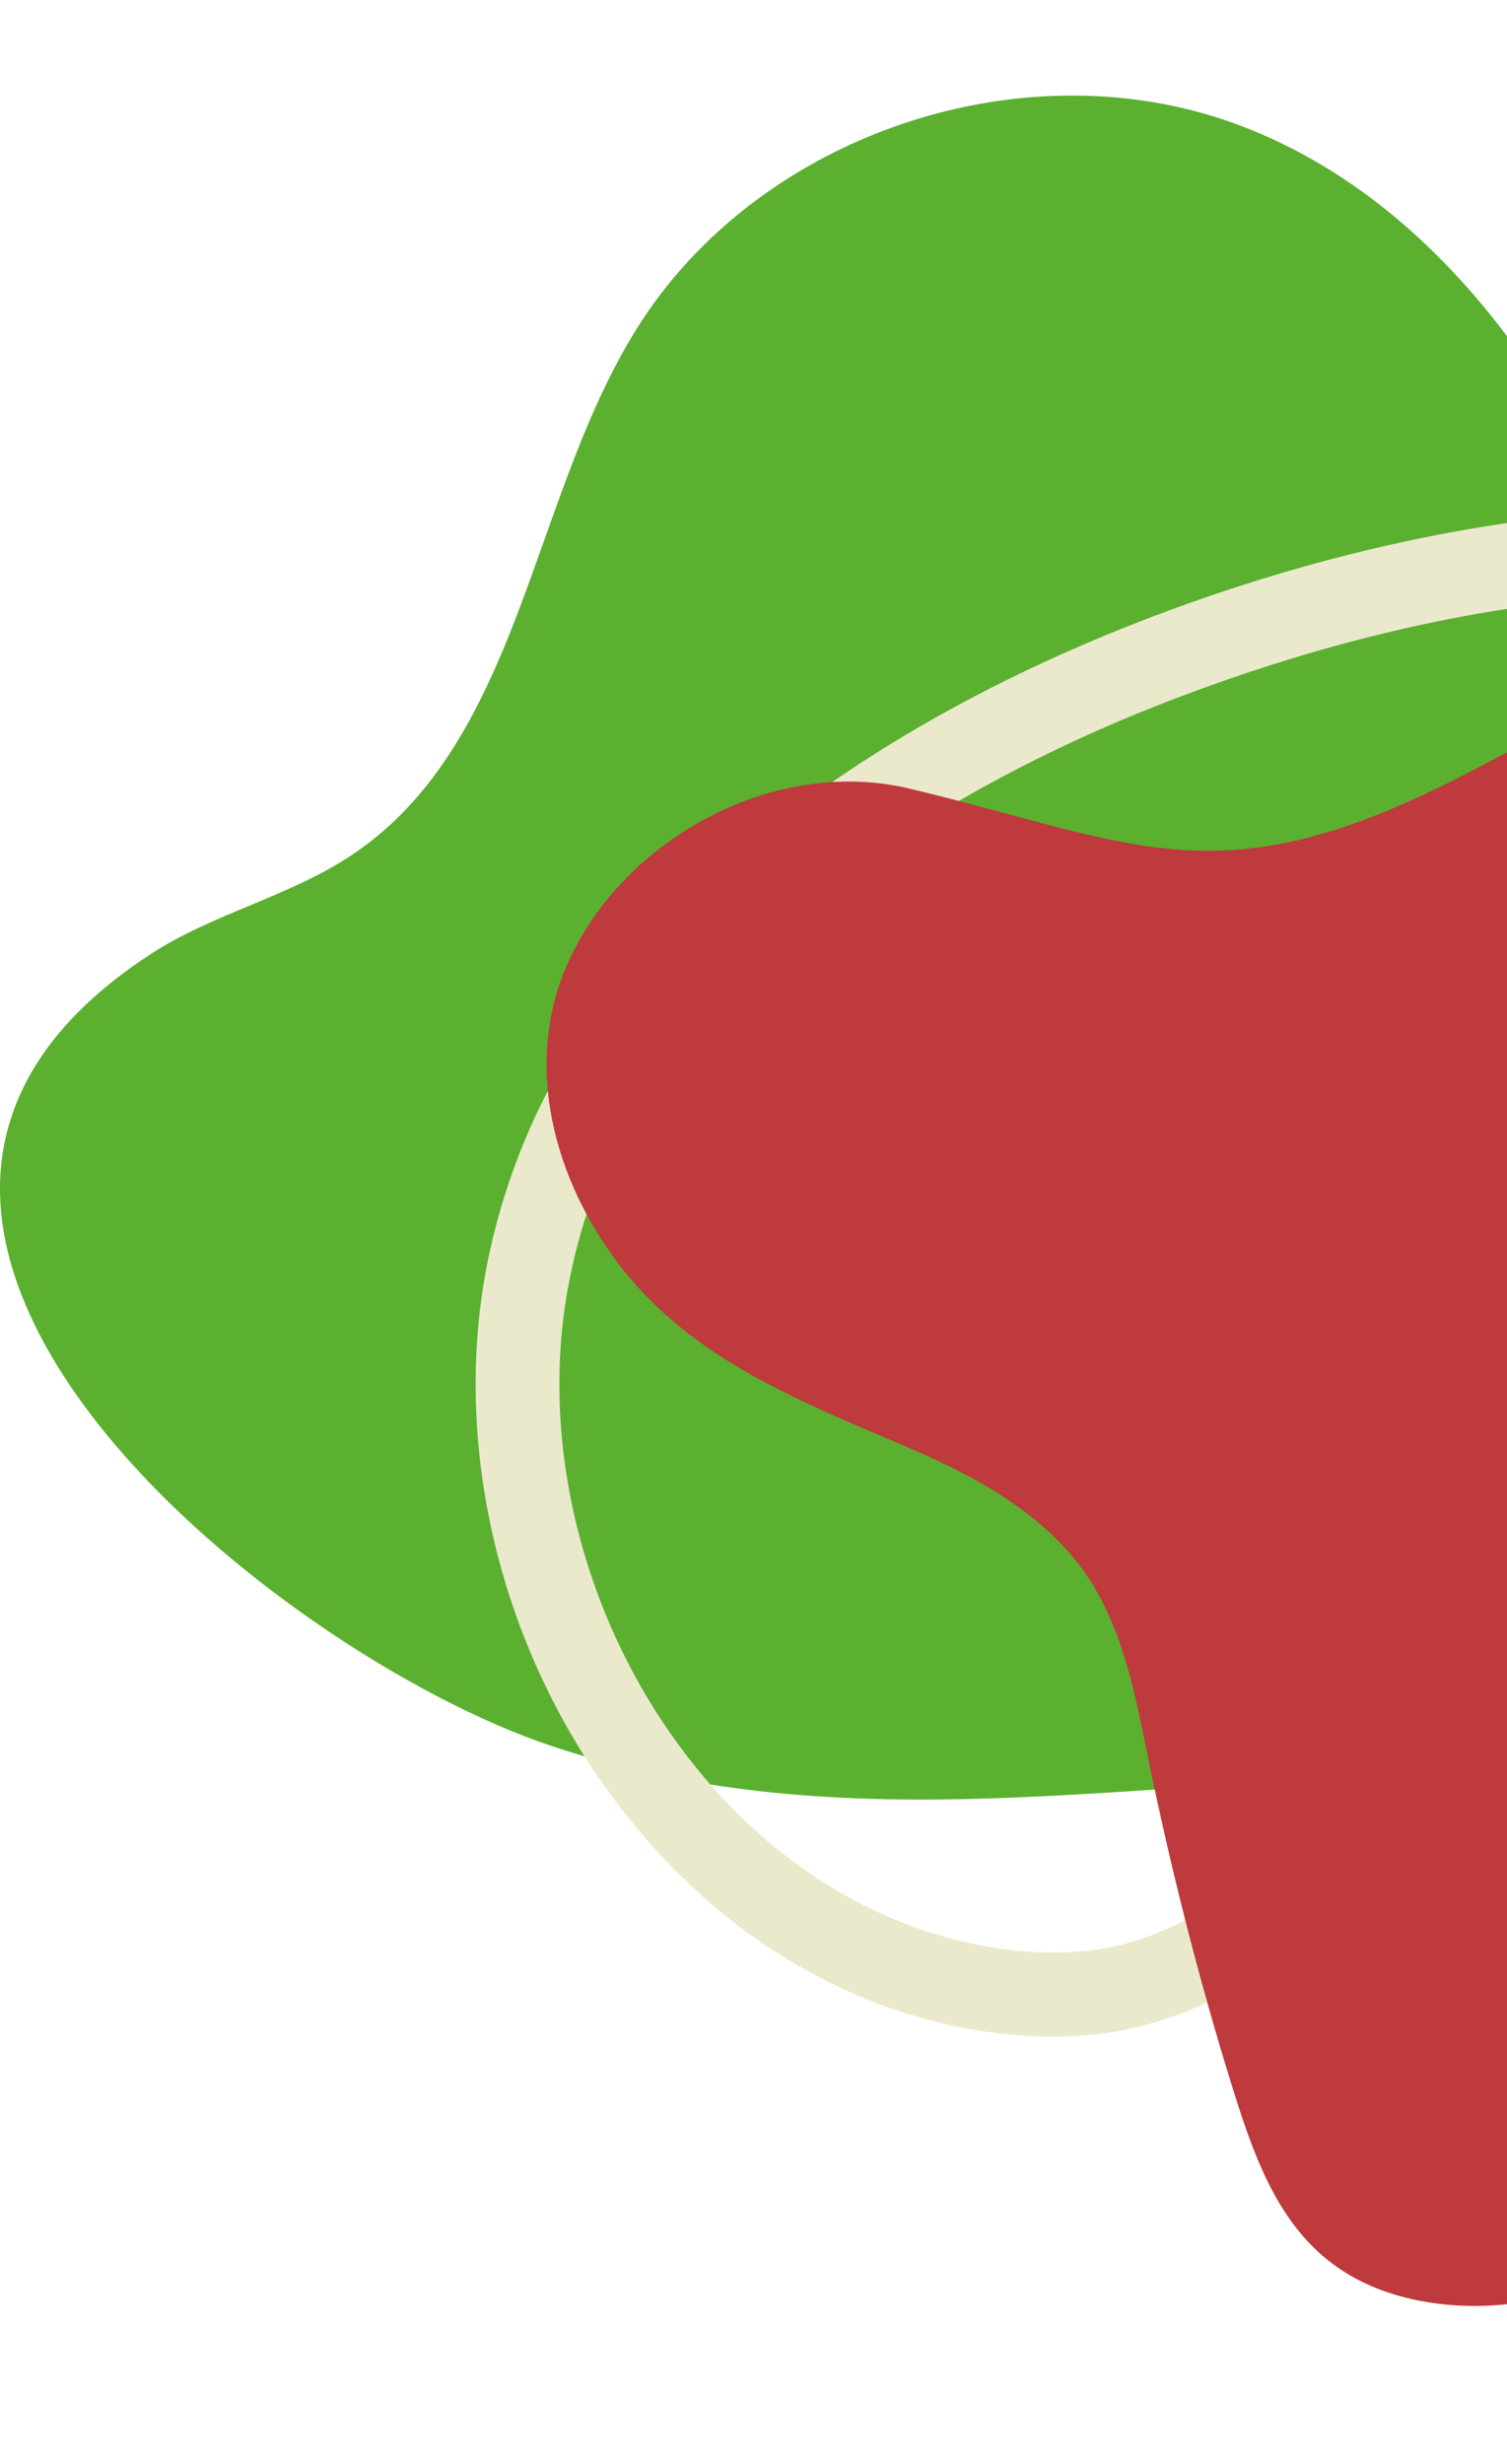 <svg xmlns="http://www.w3.org/2000/svg" width="63" height="103" viewBox="0 0 63 103" fill="none"><path d="M21.003 27.229C22.857 22.811 24.081 17.809 26.608 13.755C31.717 5.558 42.95 1.812 51.965 5.294C60.164 8.456 65.549 16.432 68.76 24.607C72.6 34.368 73.725 45.462 79.982 54.121C84.23 60.005 90.818 64.896 91.712 72.101C91.977 74.228 91.612 76.563 90.123 78.106C85.345 83.03 68.308 74.525 61.952 74.327C48.721 73.908 36.131 77.345 23.066 72.983C11.293 69.061 -10.898 51.07 6.305 39.876C8.931 38.169 12.109 37.475 14.713 35.734C17.77 33.696 19.568 30.622 21.003 27.229Z" fill="#5BB030"></path><path d="M100.86 46.344C99.602 48.092 97.909 49.34 96.372 50.471L96.141 50.635C82.846 60.398 69.099 70.496 55.617 80.441C53.446 82.019 51.222 83.631 48.495 84.465C46.366 85.156 43.887 85.308 41.165 84.913C34.876 83.973 29.196 80.273 25.162 74.504C20.734 68.177 18.946 60.094 20.355 52.892C23.465 37.034 39.605 28.915 48.951 25.487C65.707 19.332 78.36 21.166 84.412 22.81C87.238 23.595 89.911 24.887 92.379 26.663C93.659 27.584 93.659 27.584 98.315 31.622C98.43 31.719 104.827 38.759 101.654 45.023C101.423 45.501 101.152 45.937 100.86 46.344ZM28.038 43.908C26.025 46.705 24.507 49.9 23.798 53.548C22.558 59.825 24.146 66.904 28.041 72.474C31.52 77.457 36.381 80.639 41.71 81.433C43.891 81.755 45.838 81.65 47.486 81.115C49.677 80.455 51.558 79.083 53.566 77.632C67.046 67.671 80.803 57.58 94.097 47.816L94.329 47.653C95.969 46.438 97.677 45.187 98.552 43.479C100.455 39.729 96.272 34.64 95.956 34.27C91.493 30.399 91.492 30.399 90.333 29.565C88.202 28.032 85.887 26.911 83.471 26.248C77.825 24.71 65.987 23.004 50.14 28.823C43.712 31.153 33.836 35.849 28.038 43.908Z" fill="#EBE9CB"></path><path d="M23.577 40.634C25.742 35.254 32.206 31.564 38.049 32.969C47.42 35.218 50.807 37.576 60.568 32.708C66.941 29.522 75.496 23.853 82.715 27.403C89.676 30.828 92.487 40.786 88.962 47.593C86.15 53.013 80.157 56.7 78.677 62.607C77.64 66.72 79.066 70.987 79.231 75.202C79.509 81.982 76.309 88.855 70.922 93.064C67.517 95.726 62.71 97.145 58.507 95.97C54.027 94.717 52.692 91.044 51.458 87.048C50.09 82.628 48.956 78.135 48.02 73.599C47.471 70.891 46.96 68.076 45.397 65.802C43.65 63.266 40.801 61.724 37.968 60.505C33.291 58.502 28.515 56.674 25.5 52.337C23.151 48.997 21.993 44.597 23.577 40.634Z" fill="#BE3A3C"></path></svg>